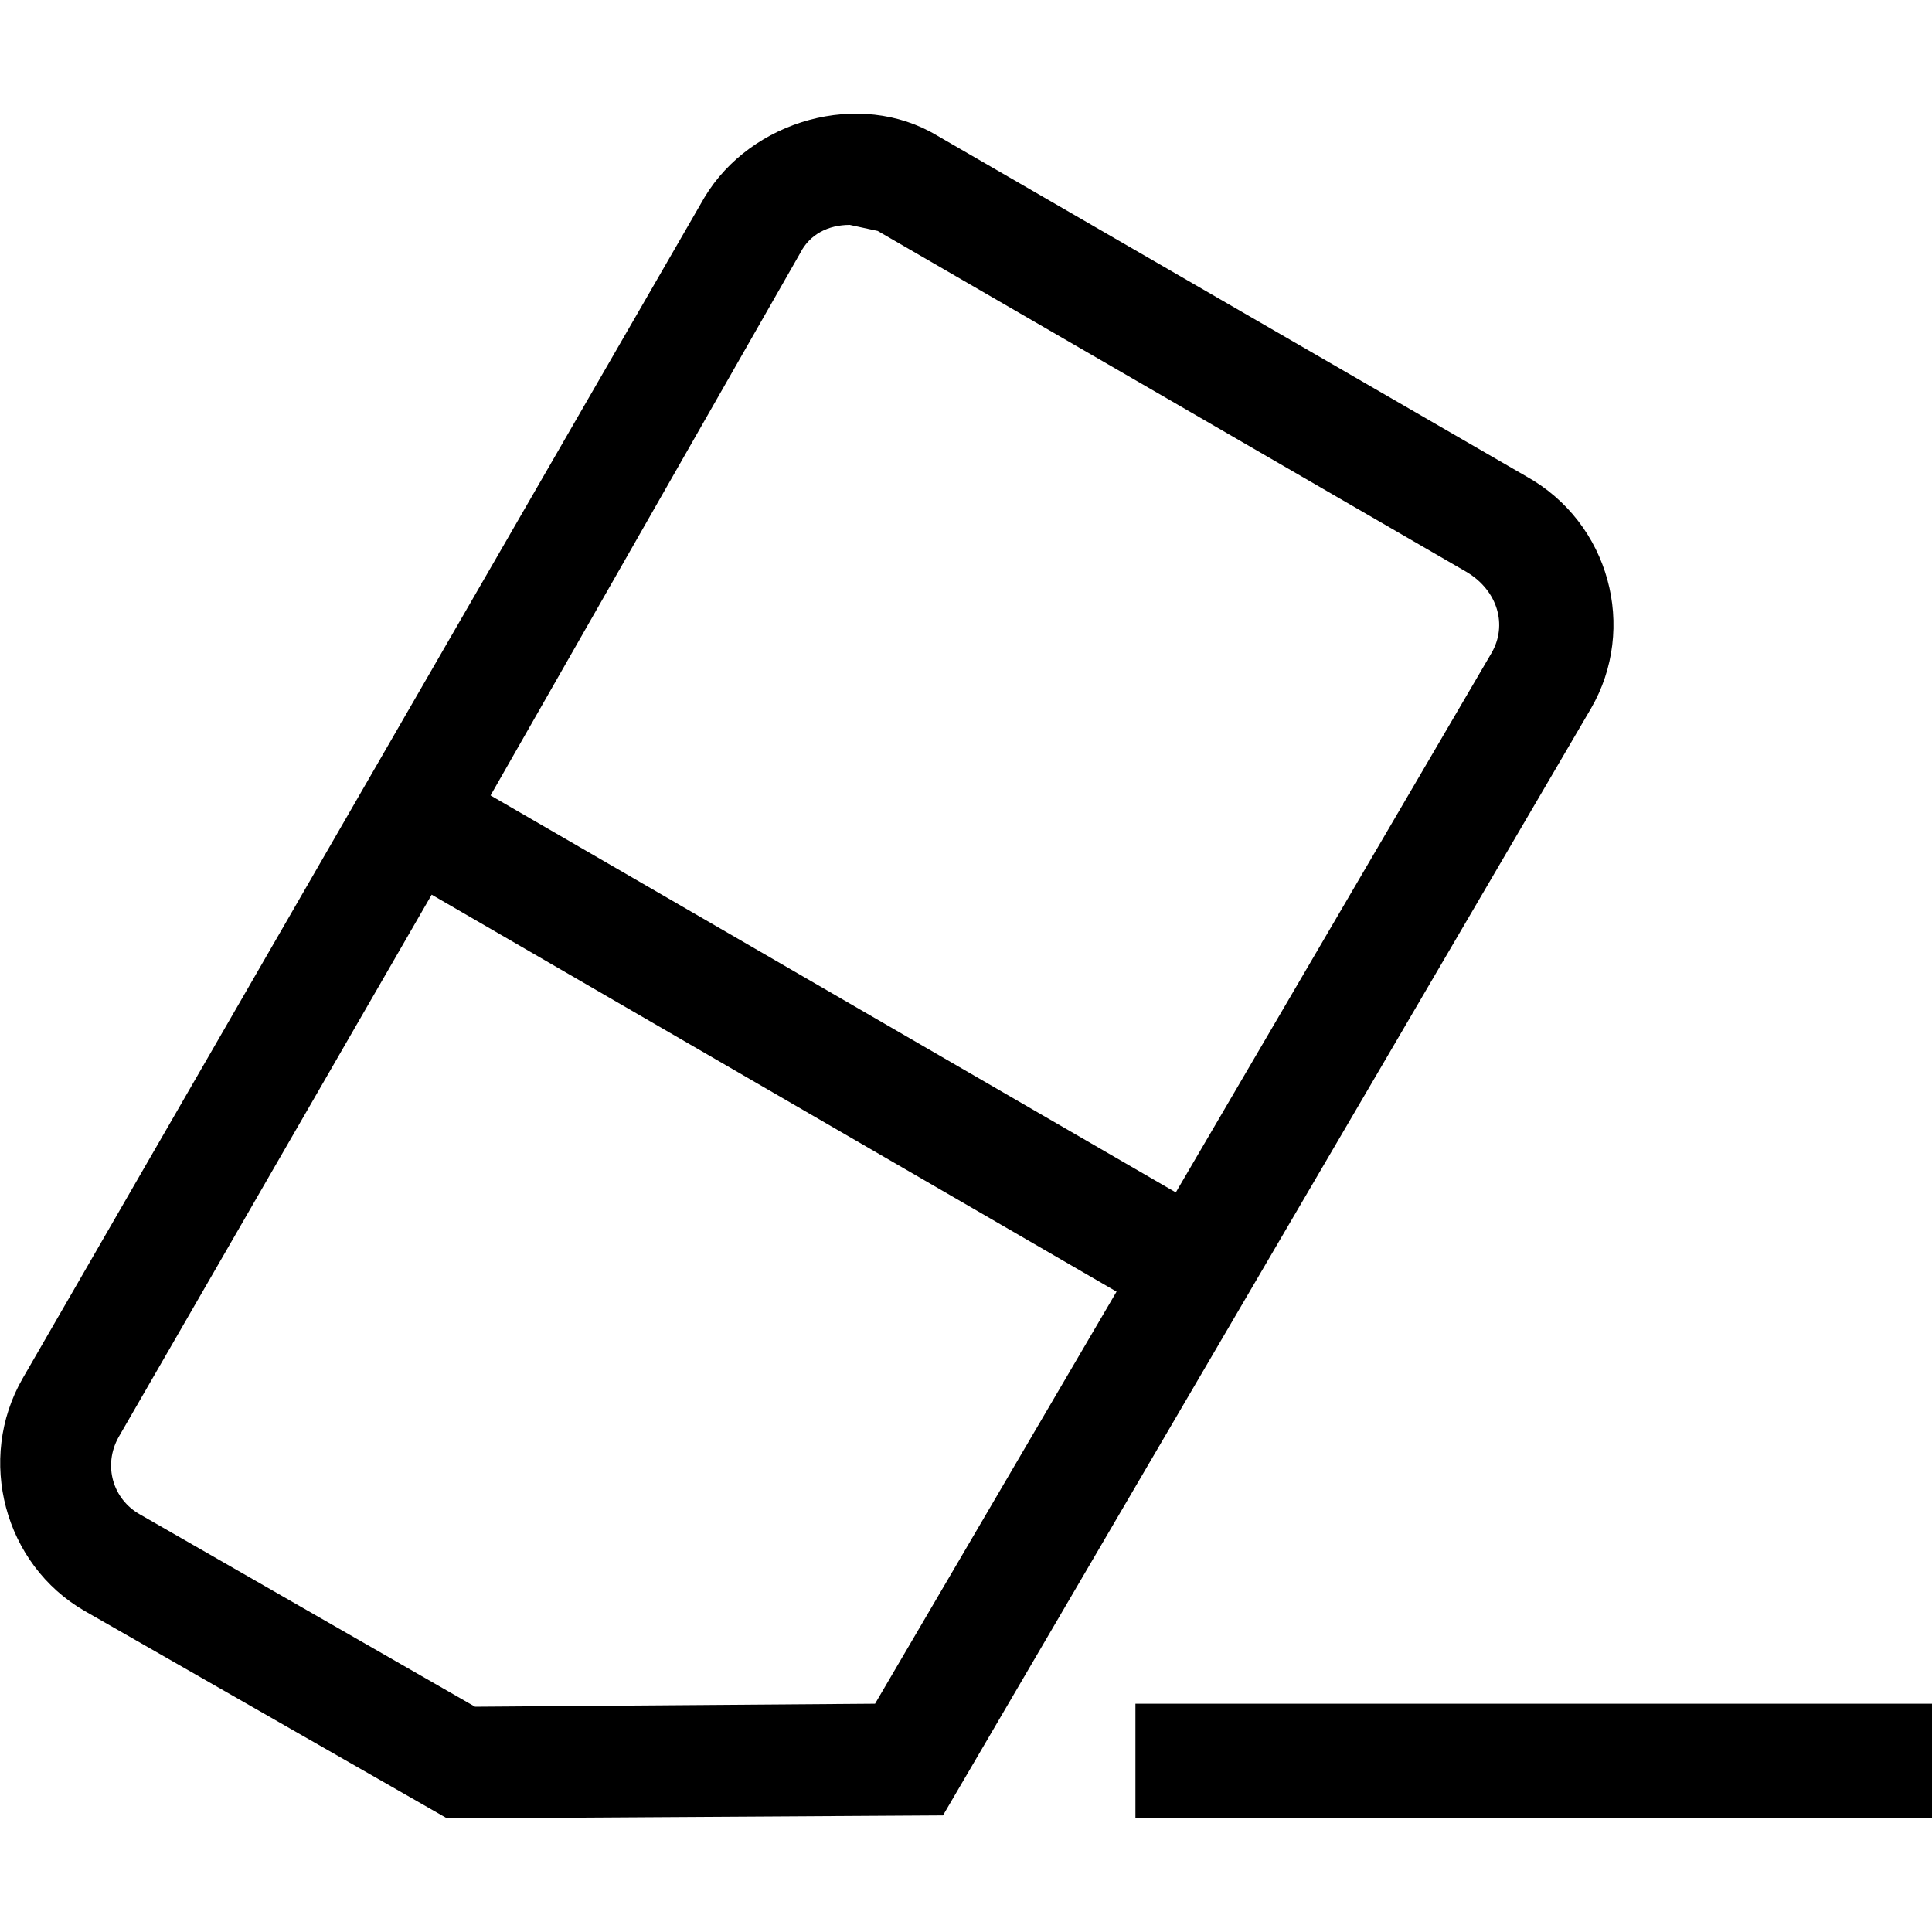 <?xml version="1.0" encoding="utf-8"?>
<!-- Generator: Adobe Illustrator 24.1.1, SVG Export Plug-In . SVG Version: 6.00 Build 0)  -->
<svg version="1.1" id="Layer_1" xmlns="http://www.w3.org/2000/svg" xmlns:xlink="http://www.w3.org/1999/xlink" x="0px" y="0px"
	 viewBox="0 0 512 512" style="enable-background:new 0 0 512 512;" xml:space="preserve">
<g id="XMLID_1_">
	<path id="XMLID_7_" d="M404.4,126.2L248.3,35.9c-20.5-12.3-49.3-4.1-61.6,16.4L6,365.3c-12.3,21.4-4.9,49.3,16.4,61.6l96.1,55
		l131.4-0.8l171.7-293.3C434,166.5,426.6,138.5,404.4,126.2z M231.9,451.5l-106,0.8l-88.7-50.9c-7.4-4.1-9.9-13.1-5.8-20.5l83-143.8
		l181.5,105.2L231.9,451.5z M395.3,173L311.6,316L130,210.8l82.1-143.8c2.5-4.9,7.4-7.4,13.1-7.4l7.4,1.6l156.1,90.4
		C397,156.6,399.5,165.7,395.3,173z M512,451.5v30.4H300.9v-30.4H512z"/>
</g>
</svg>
